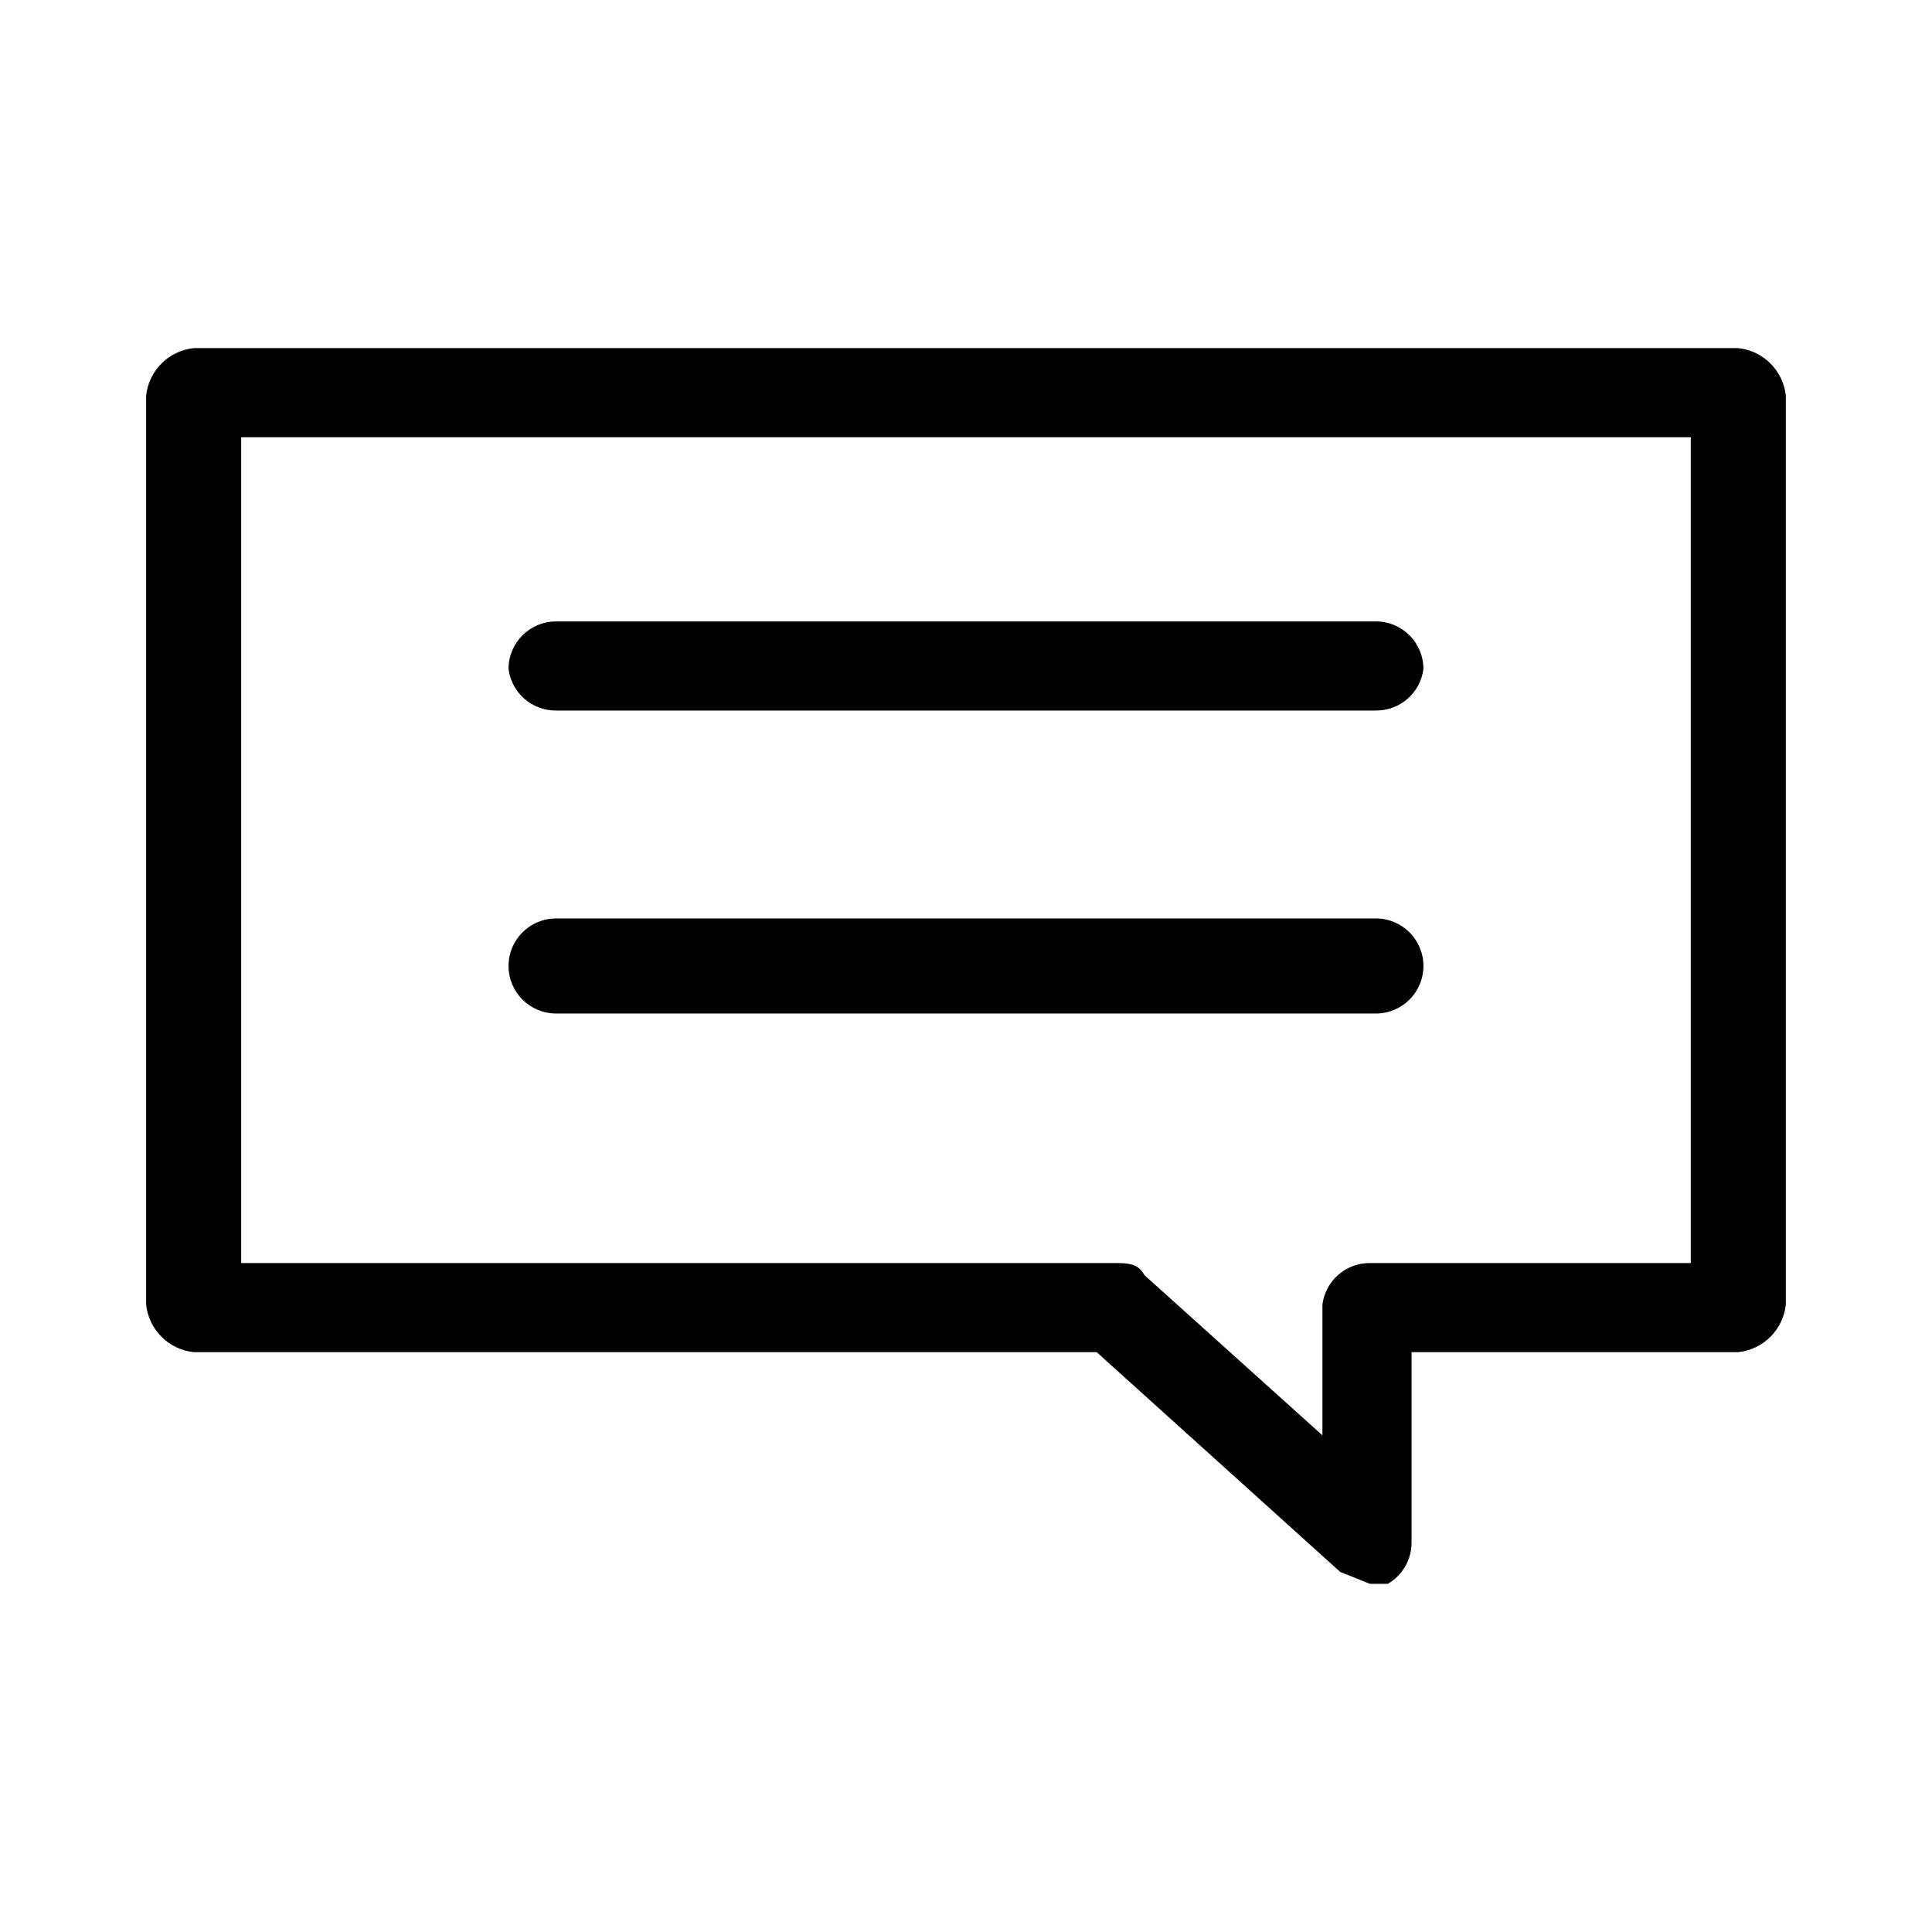 <?xml version="1.0" encoding="UTF-8"?>
<!-- Uploaded to: ICON Repo, www.iconrepo.com, Generator: ICON Repo Mixer Tools -->
<svg fill="#000000" width="800px" height="800px" version="1.1" viewBox="144 144 512 512" xmlns="http://www.w3.org/2000/svg">
 <g>
  <path d="m604.67 236.26h-409.35c-6.641 0.703-11.891 5.953-12.594 12.594v240.88c0.703 6.644 5.953 11.891 12.594 12.598h239.31l64.551 58.254 7.871 3.148h4.723c3.934-2.273 6.34-6.481 6.297-11.023v-50.379h86.594c6.641-0.707 11.891-5.953 12.594-12.598v-240.88c-0.703-6.641-5.953-11.891-12.594-12.594zm-12.598 242.46h-85.016c-6.387-0.051-11.797 4.688-12.598 11.02v34.637l-47.23-42.508c-1.574-3.148-4.723-3.148-7.871-3.148h-231.44v-218.84h384.15z"/>
  <path d="m291.36 332.3h217.27c6.383 0.047 11.797-4.688 12.594-11.023 0-3.34-1.324-6.543-3.688-8.906-2.363-2.359-5.566-3.688-8.906-3.688h-217.27c-6.953 0-12.594 5.637-12.594 12.594 0.797 6.336 6.211 11.07 12.594 11.023z"/>
  <path d="m291.36 412.59h217.27c6.957 0 12.594-5.641 12.594-12.594 0-6.957-5.637-12.598-12.594-12.598h-217.27c-6.953 0-12.594 5.641-12.594 12.598 0 6.953 5.641 12.594 12.594 12.594z"/>
 </g>
</svg>